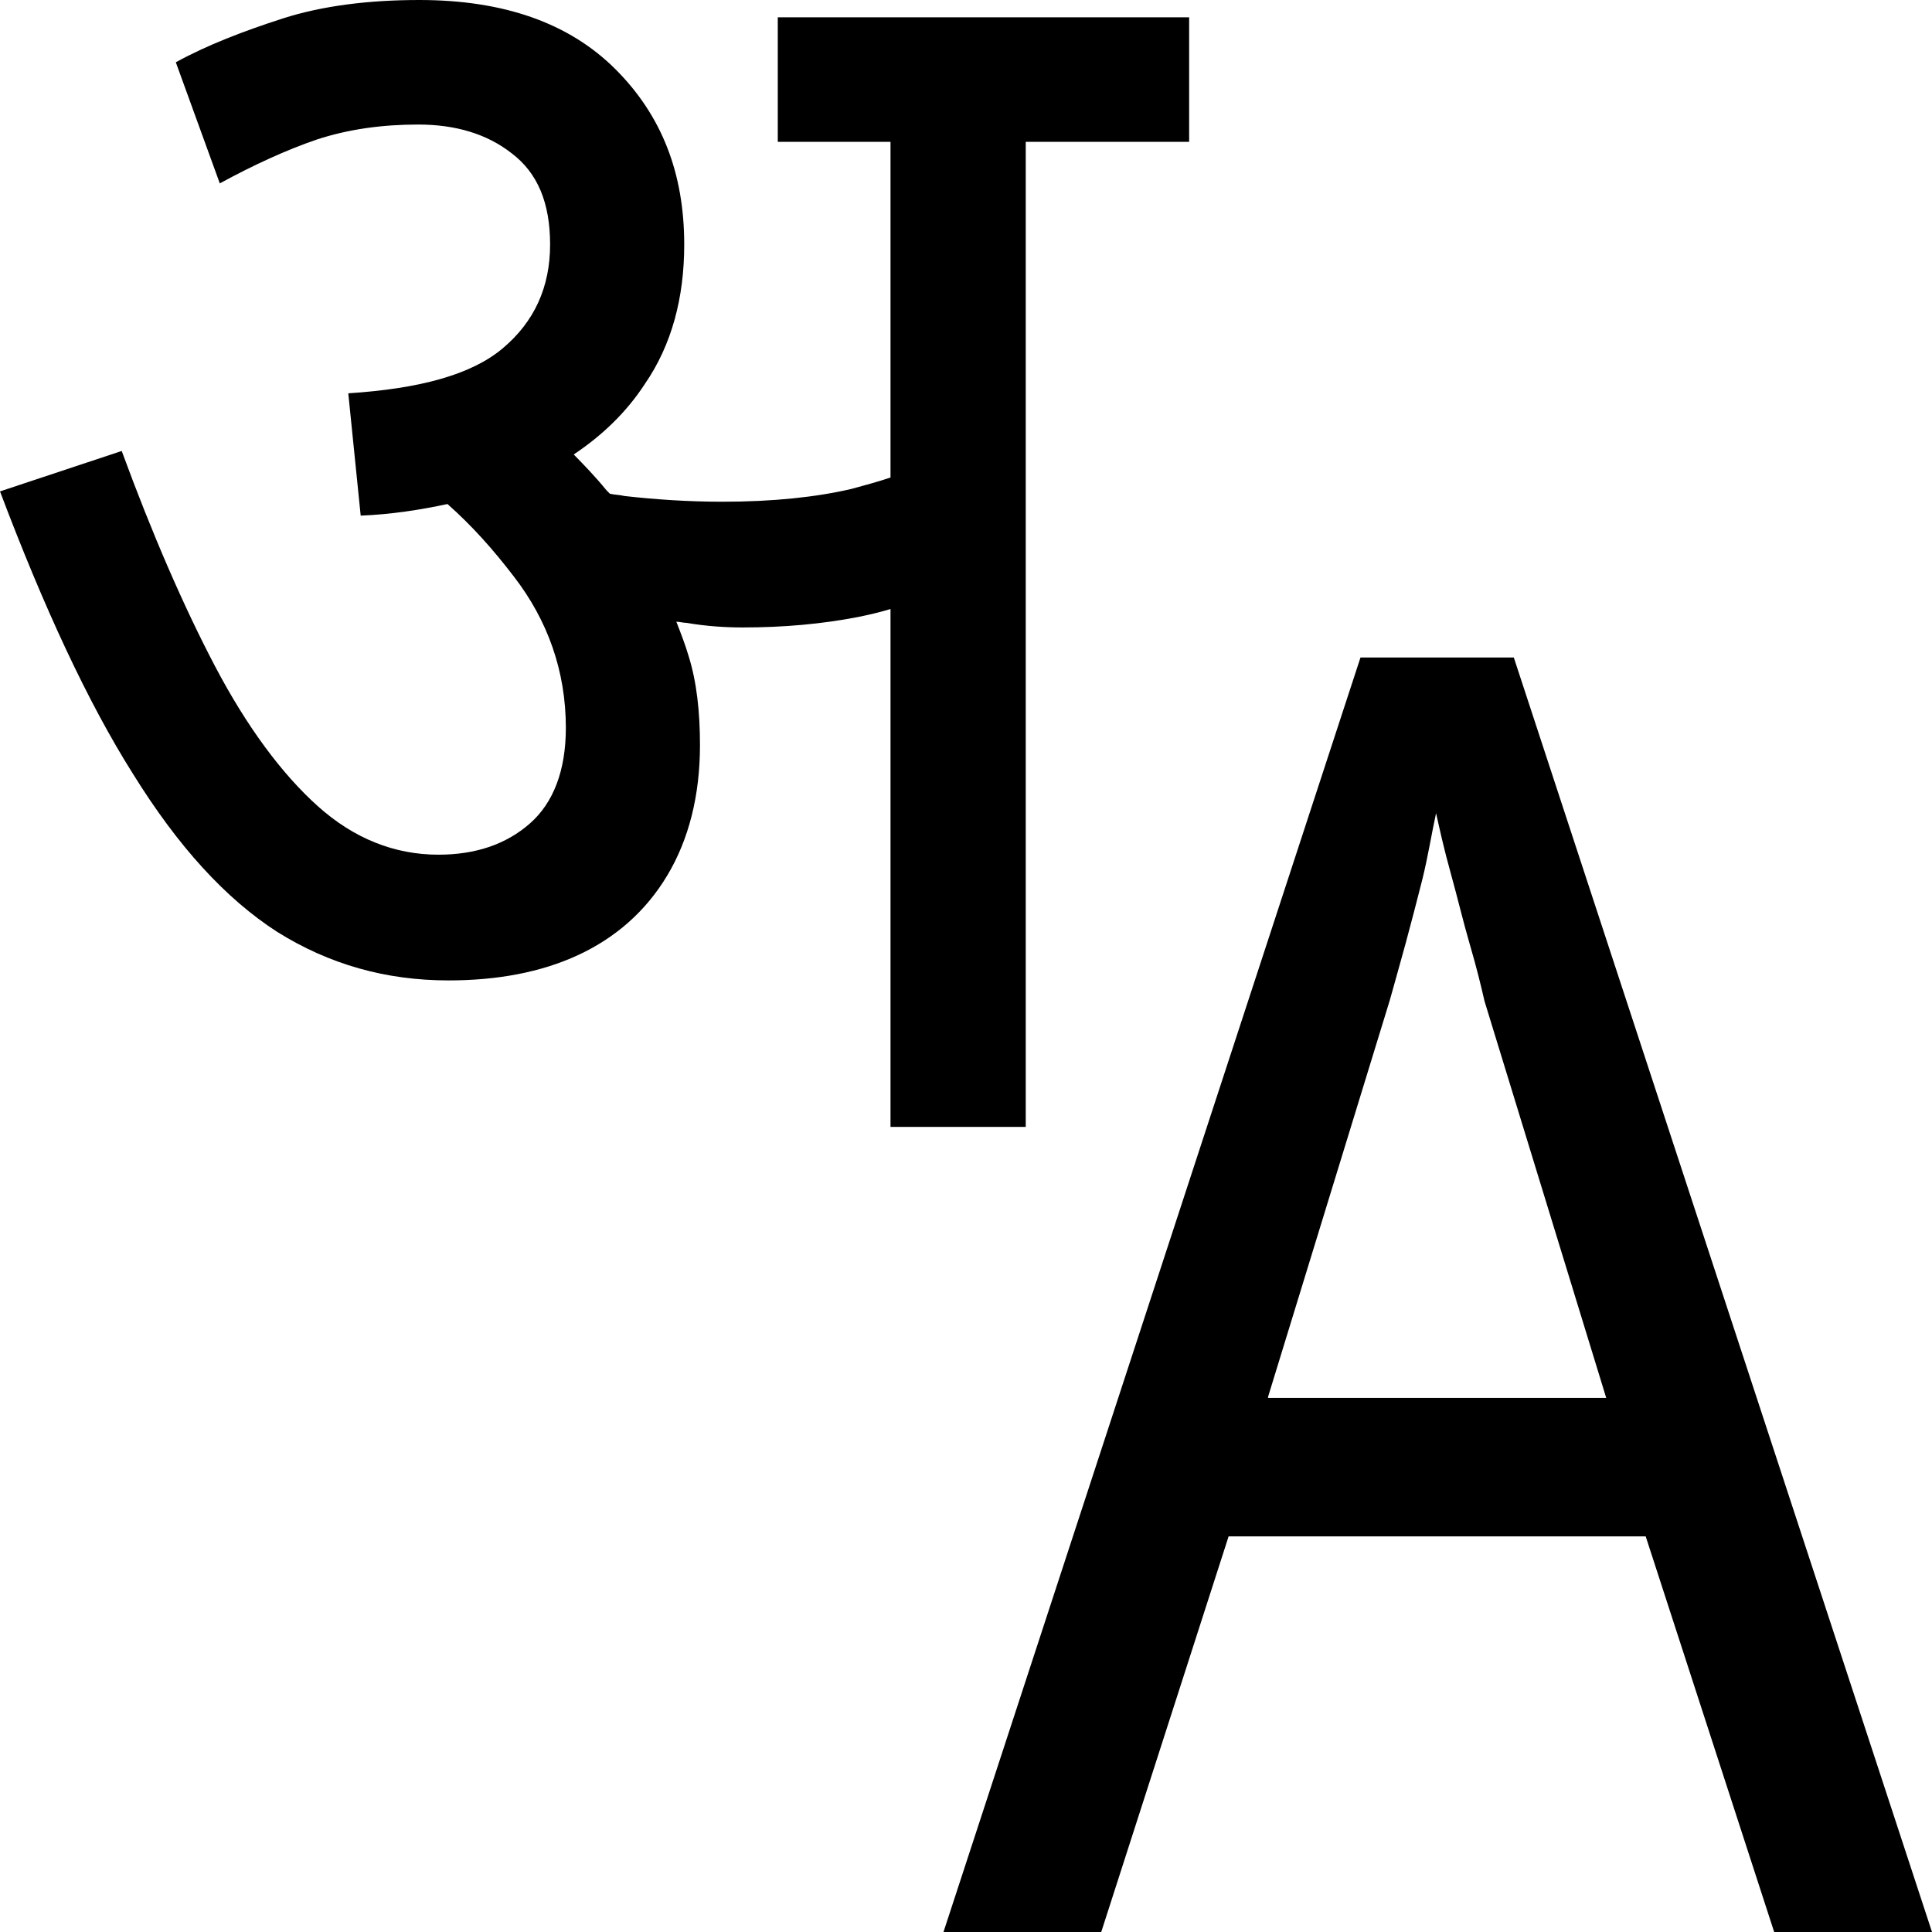 <svg width="26" height="26" viewBox="0 0 26 26" fill="none" xmlns="http://www.w3.org/2000/svg">
<path d="M13.804 1.909H16.003V0.233H10.467V1.909H11.984V6.426C11.802 6.488 11.62 6.535 11.453 6.581C10.982 6.69 10.406 6.752 9.723 6.752C9.253 6.752 8.813 6.721 8.404 6.675C8.343 6.659 8.267 6.659 8.207 6.644C8.191 6.628 8.176 6.613 8.161 6.597C8.009 6.411 7.858 6.256 7.721 6.116C8.116 5.852 8.434 5.541 8.677 5.169C9.041 4.641 9.208 4.005 9.208 3.291C9.208 2.328 8.904 1.552 8.282 0.931C7.66 0.31 6.781 0 5.643 0C4.96 0 4.338 0.078 3.807 0.248C3.277 0.419 2.791 0.605 2.366 0.838L2.958 2.468C3.413 2.22 3.853 2.018 4.263 1.878C4.687 1.739 5.142 1.676 5.628 1.676C6.128 1.676 6.553 1.801 6.887 2.064C7.236 2.328 7.403 2.732 7.403 3.291C7.403 3.865 7.19 4.331 6.765 4.688C6.341 5.045 5.643 5.231 4.687 5.293L4.854 6.939C5.264 6.923 5.658 6.861 6.022 6.783C6.356 7.078 6.644 7.404 6.917 7.761C7.372 8.351 7.615 9.034 7.615 9.795C7.615 10.369 7.448 10.804 7.13 11.083C6.811 11.362 6.401 11.502 5.901 11.502C5.309 11.502 4.763 11.285 4.278 10.85C3.792 10.415 3.322 9.779 2.897 8.972C2.473 8.165 2.048 7.187 1.638 6.069L0 6.613C0.592 8.18 1.183 9.453 1.79 10.415C2.397 11.393 3.034 12.092 3.732 12.542C4.429 12.977 5.188 13.194 6.037 13.194C6.69 13.194 7.281 13.085 7.782 12.852C8.282 12.62 8.692 12.263 8.98 11.781C9.268 11.3 9.42 10.71 9.42 10.027C9.42 9.577 9.375 9.174 9.268 8.832C9.223 8.677 9.162 8.522 9.102 8.367C9.147 8.367 9.193 8.382 9.238 8.382C9.511 8.429 9.769 8.444 9.996 8.444C10.543 8.444 11.058 8.398 11.544 8.304C11.695 8.273 11.832 8.242 11.984 8.196V15.165H13.804V1.909Z" fill="black"/>
<path d="M20.372 8.848H18.309L12.697 26H14.82L16.534 20.676H22.147L23.876 26H26L20.372 8.848ZM17.065 18.798L18.704 13.458C18.764 13.241 18.84 12.977 18.916 12.697C18.992 12.418 19.068 12.123 19.143 11.828C19.219 11.518 19.265 11.223 19.326 10.943C19.371 11.145 19.432 11.425 19.523 11.75C19.614 12.076 19.69 12.402 19.781 12.713C19.872 13.023 19.932 13.272 19.978 13.473L21.616 18.813H17.065V18.798Z" fill="black"/>
</svg>
